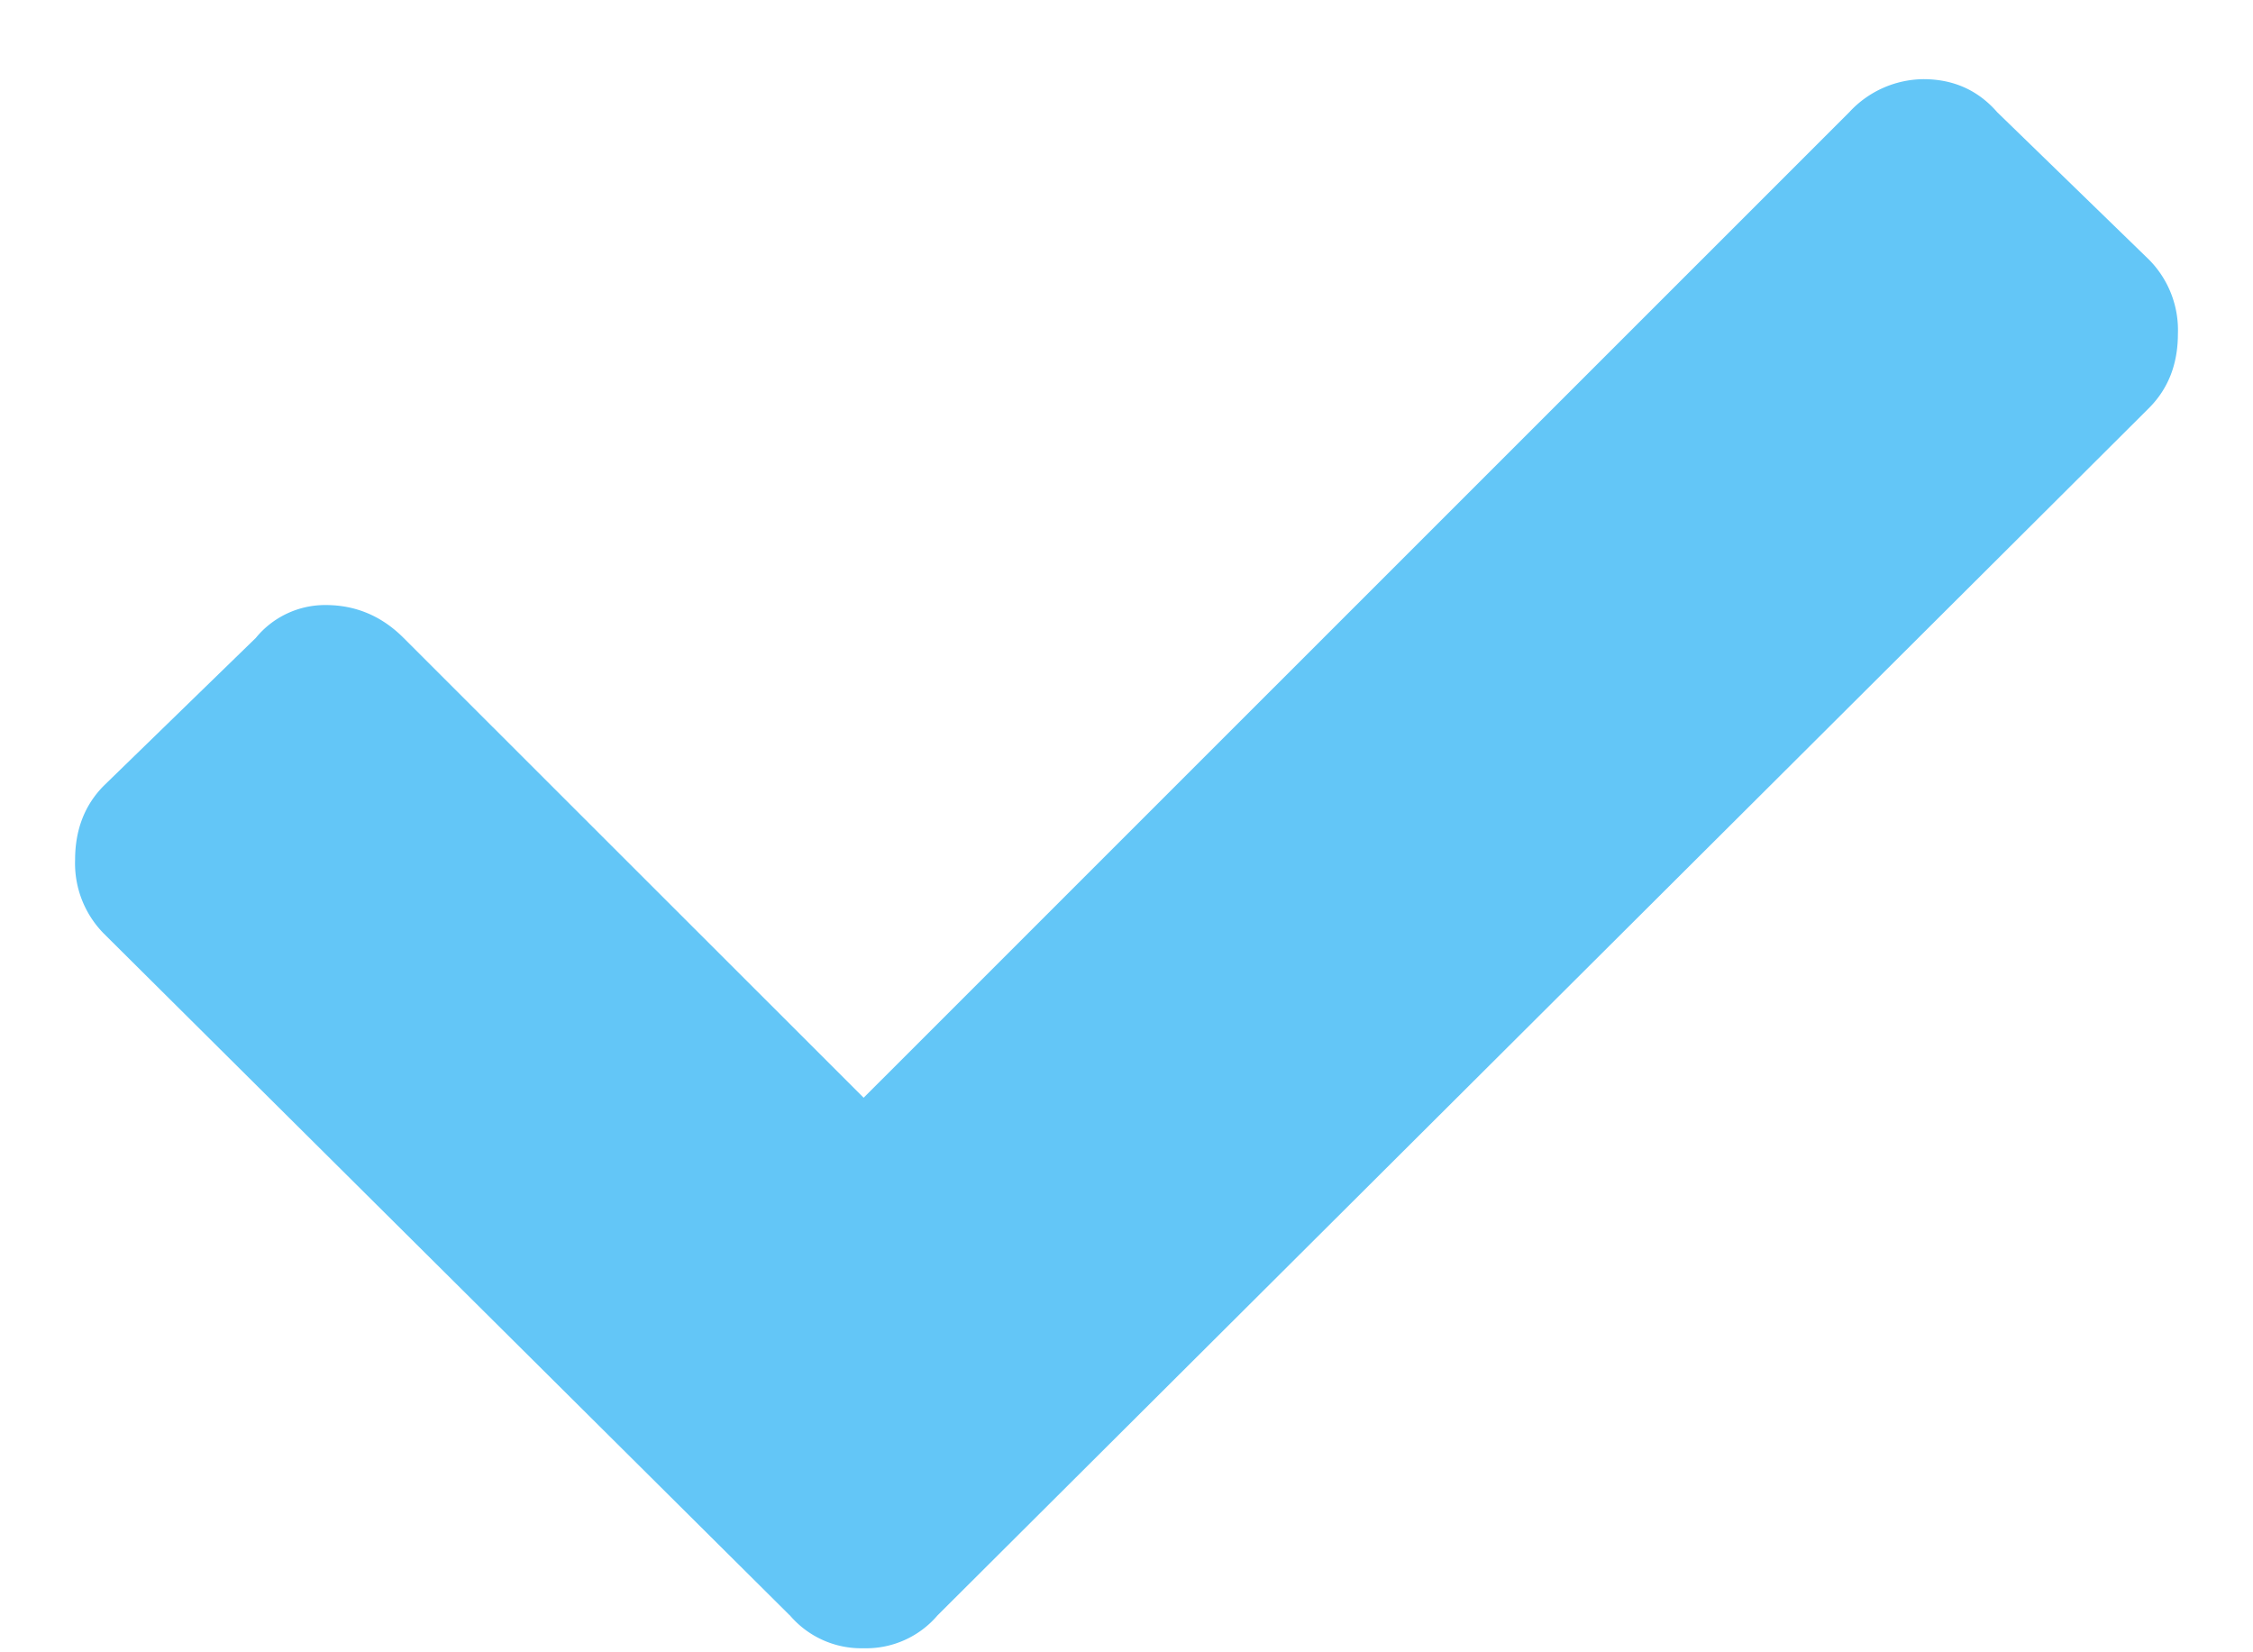 <svg width="15" height="11" viewBox="0 0 15 11" fill="none" xmlns="http://www.w3.org/2000/svg">
    <path d="M5.258 10.754.69 6.214A.666.666 0 0 1 .5 5.724c0-.2.064-.365.191-.493l1.012-.984a.596.596 0 0 1 .465-.219c.2 0 .374.073.52.22L5.75 7.308 12.313.746a.68.68 0 0 1 .492-.219c.2 0 .364.073.492.22l1.012.983a.666.666 0 0 1 .191.493c0 .2-.064.364-.191.492l-8.067 8.039a.624.624 0 0 1-.492.219.624.624 0 0 1-.492-.22z" fill="#63C6F7"/>
</svg>
